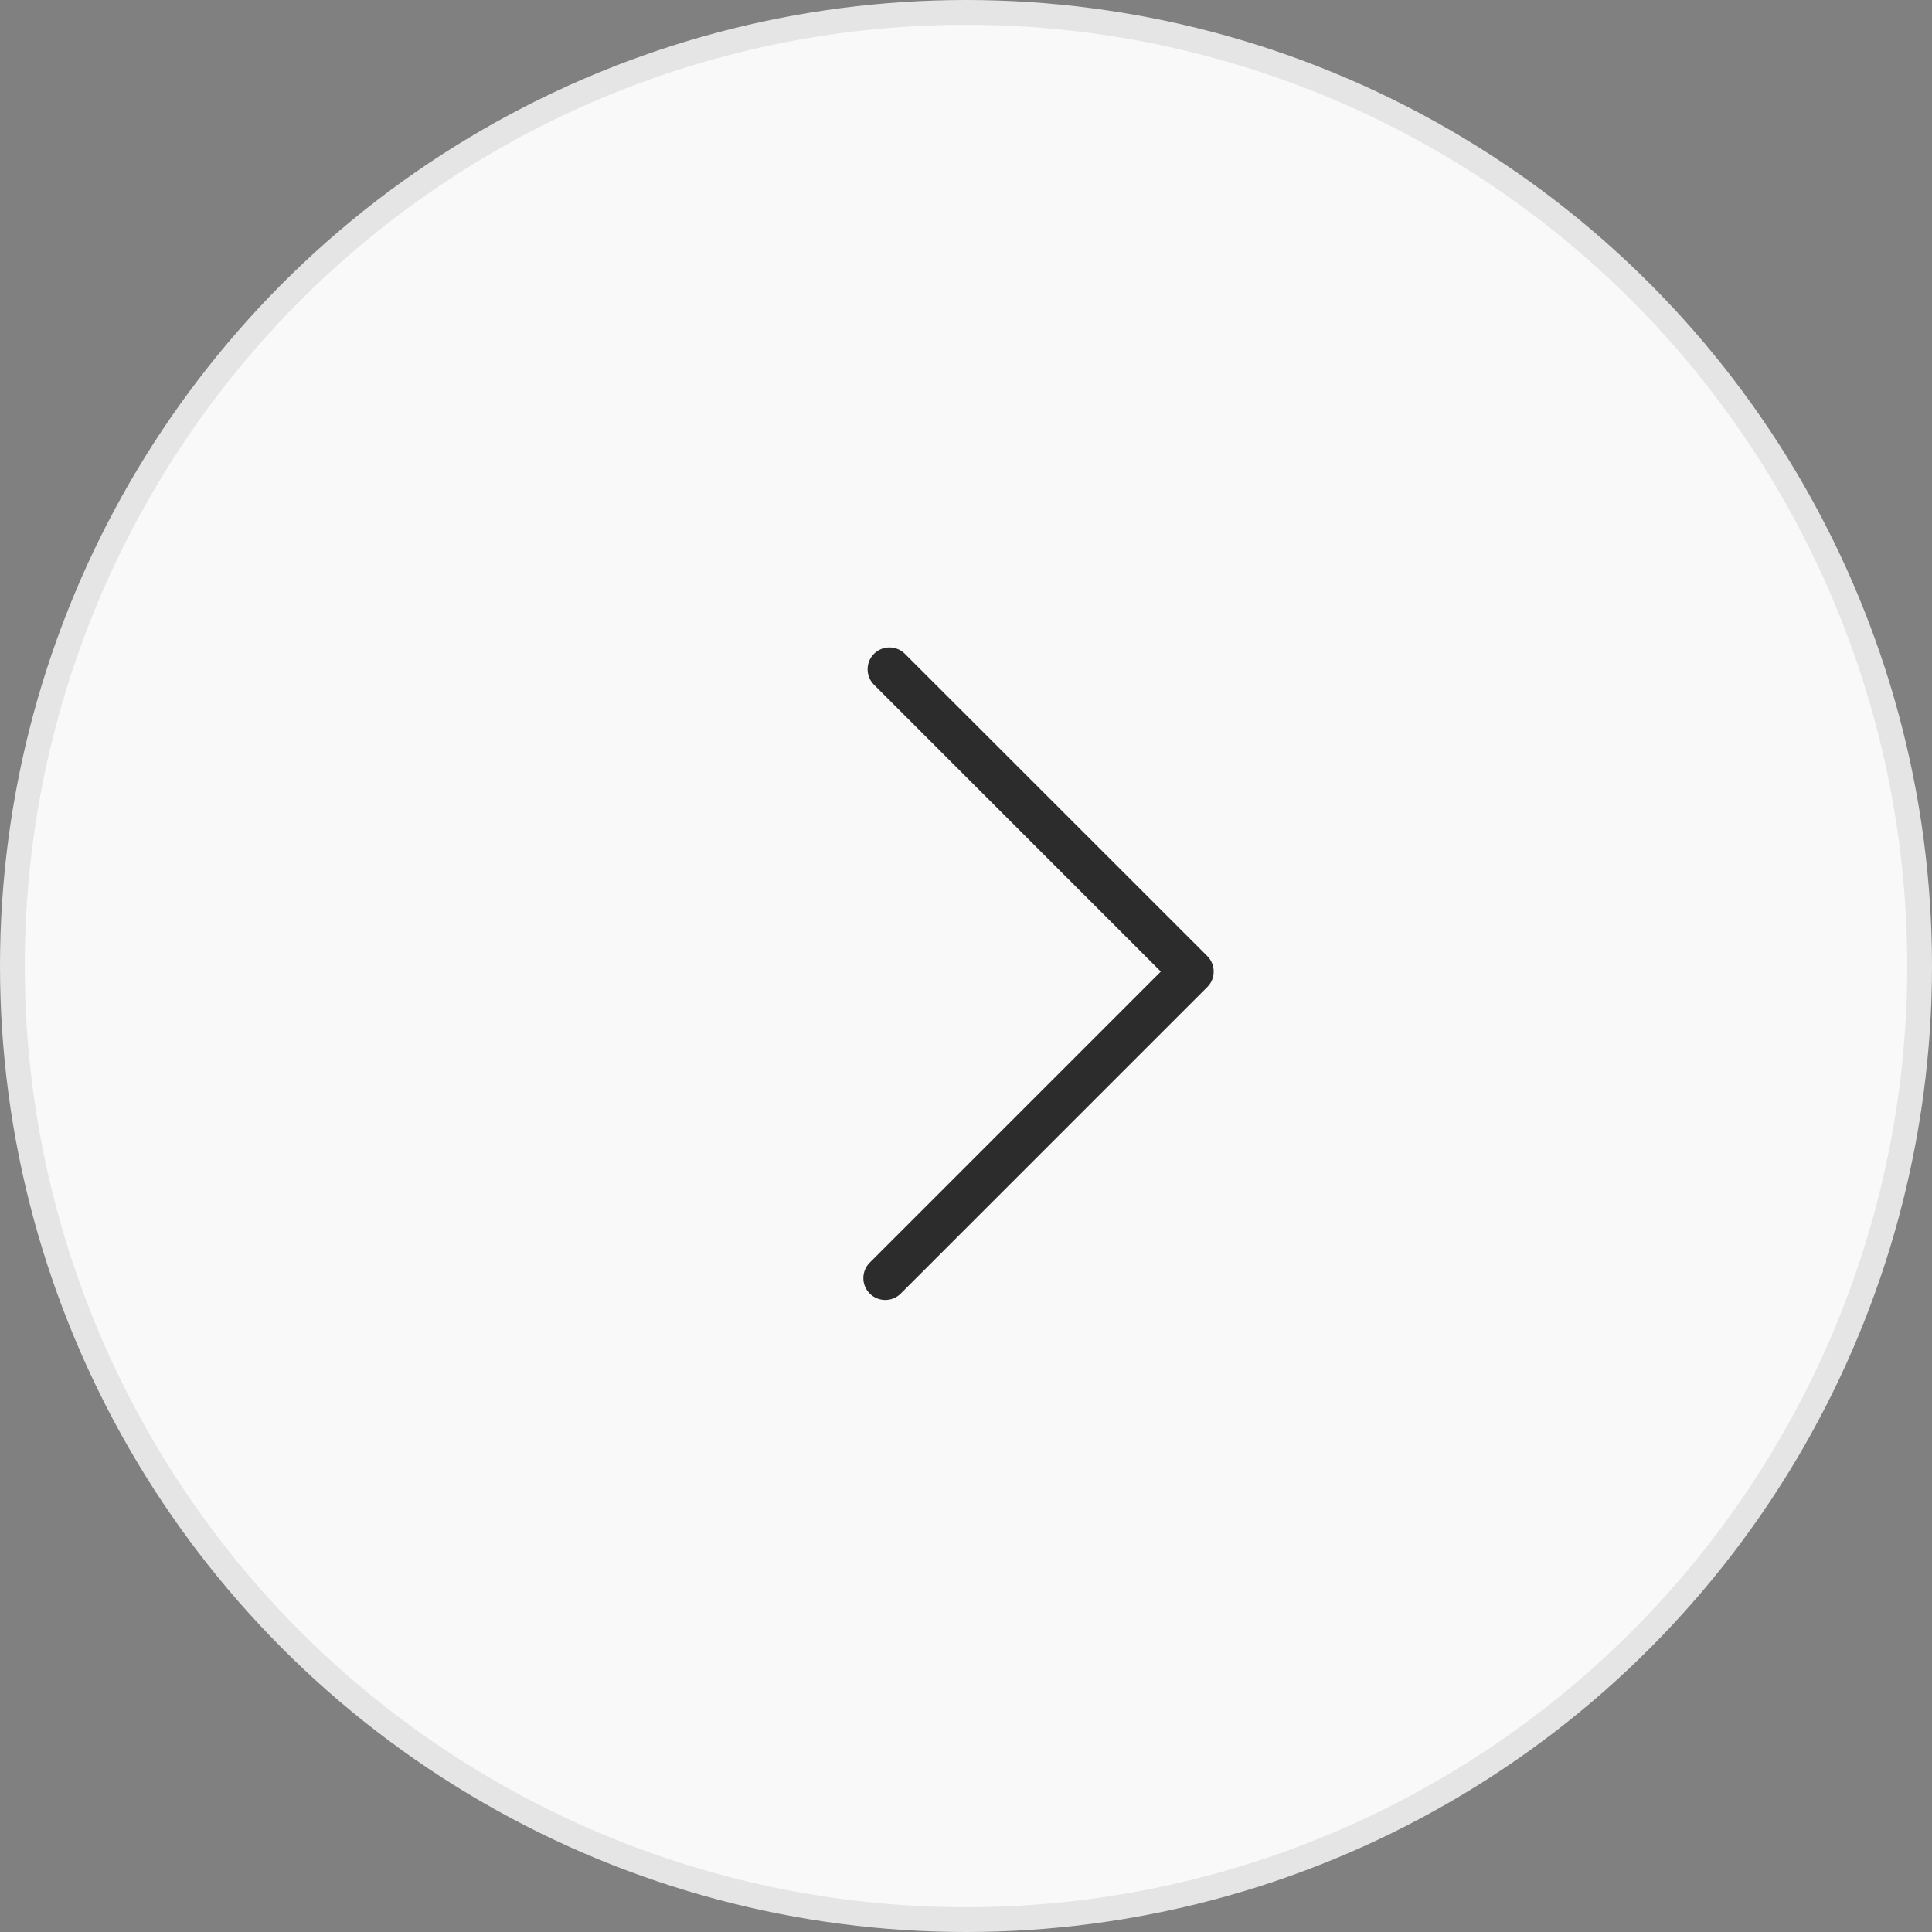 <?xml version="1.0" encoding="UTF-8"?> <svg xmlns="http://www.w3.org/2000/svg" width="78" height="78" viewBox="0 0 78 78" fill="none"><rect x="0" y="0" width="78" height="78" fill="#808080" stroke="none"/><circle cx="39" cy="39" r="38.5" transform="matrix(-1 0 0 1 78 0)" fill="#F9F9F9" stroke="#E5E5E5"></circle><path d="M35.738 52.484C35.514 52.484 35.285 52.396 35.114 52.224C34.77 51.881 34.77 51.319 35.114 50.976L46.865 39.225L35.285 27.645C34.942 27.302 34.942 26.74 35.285 26.397C35.629 26.053 36.19 26.053 36.534 26.397L48.742 38.6C49.086 38.944 49.086 39.506 48.742 39.849L36.367 52.224C36.19 52.401 35.967 52.484 35.738 52.484Z" fill="#2C2C2C"></path></svg> 